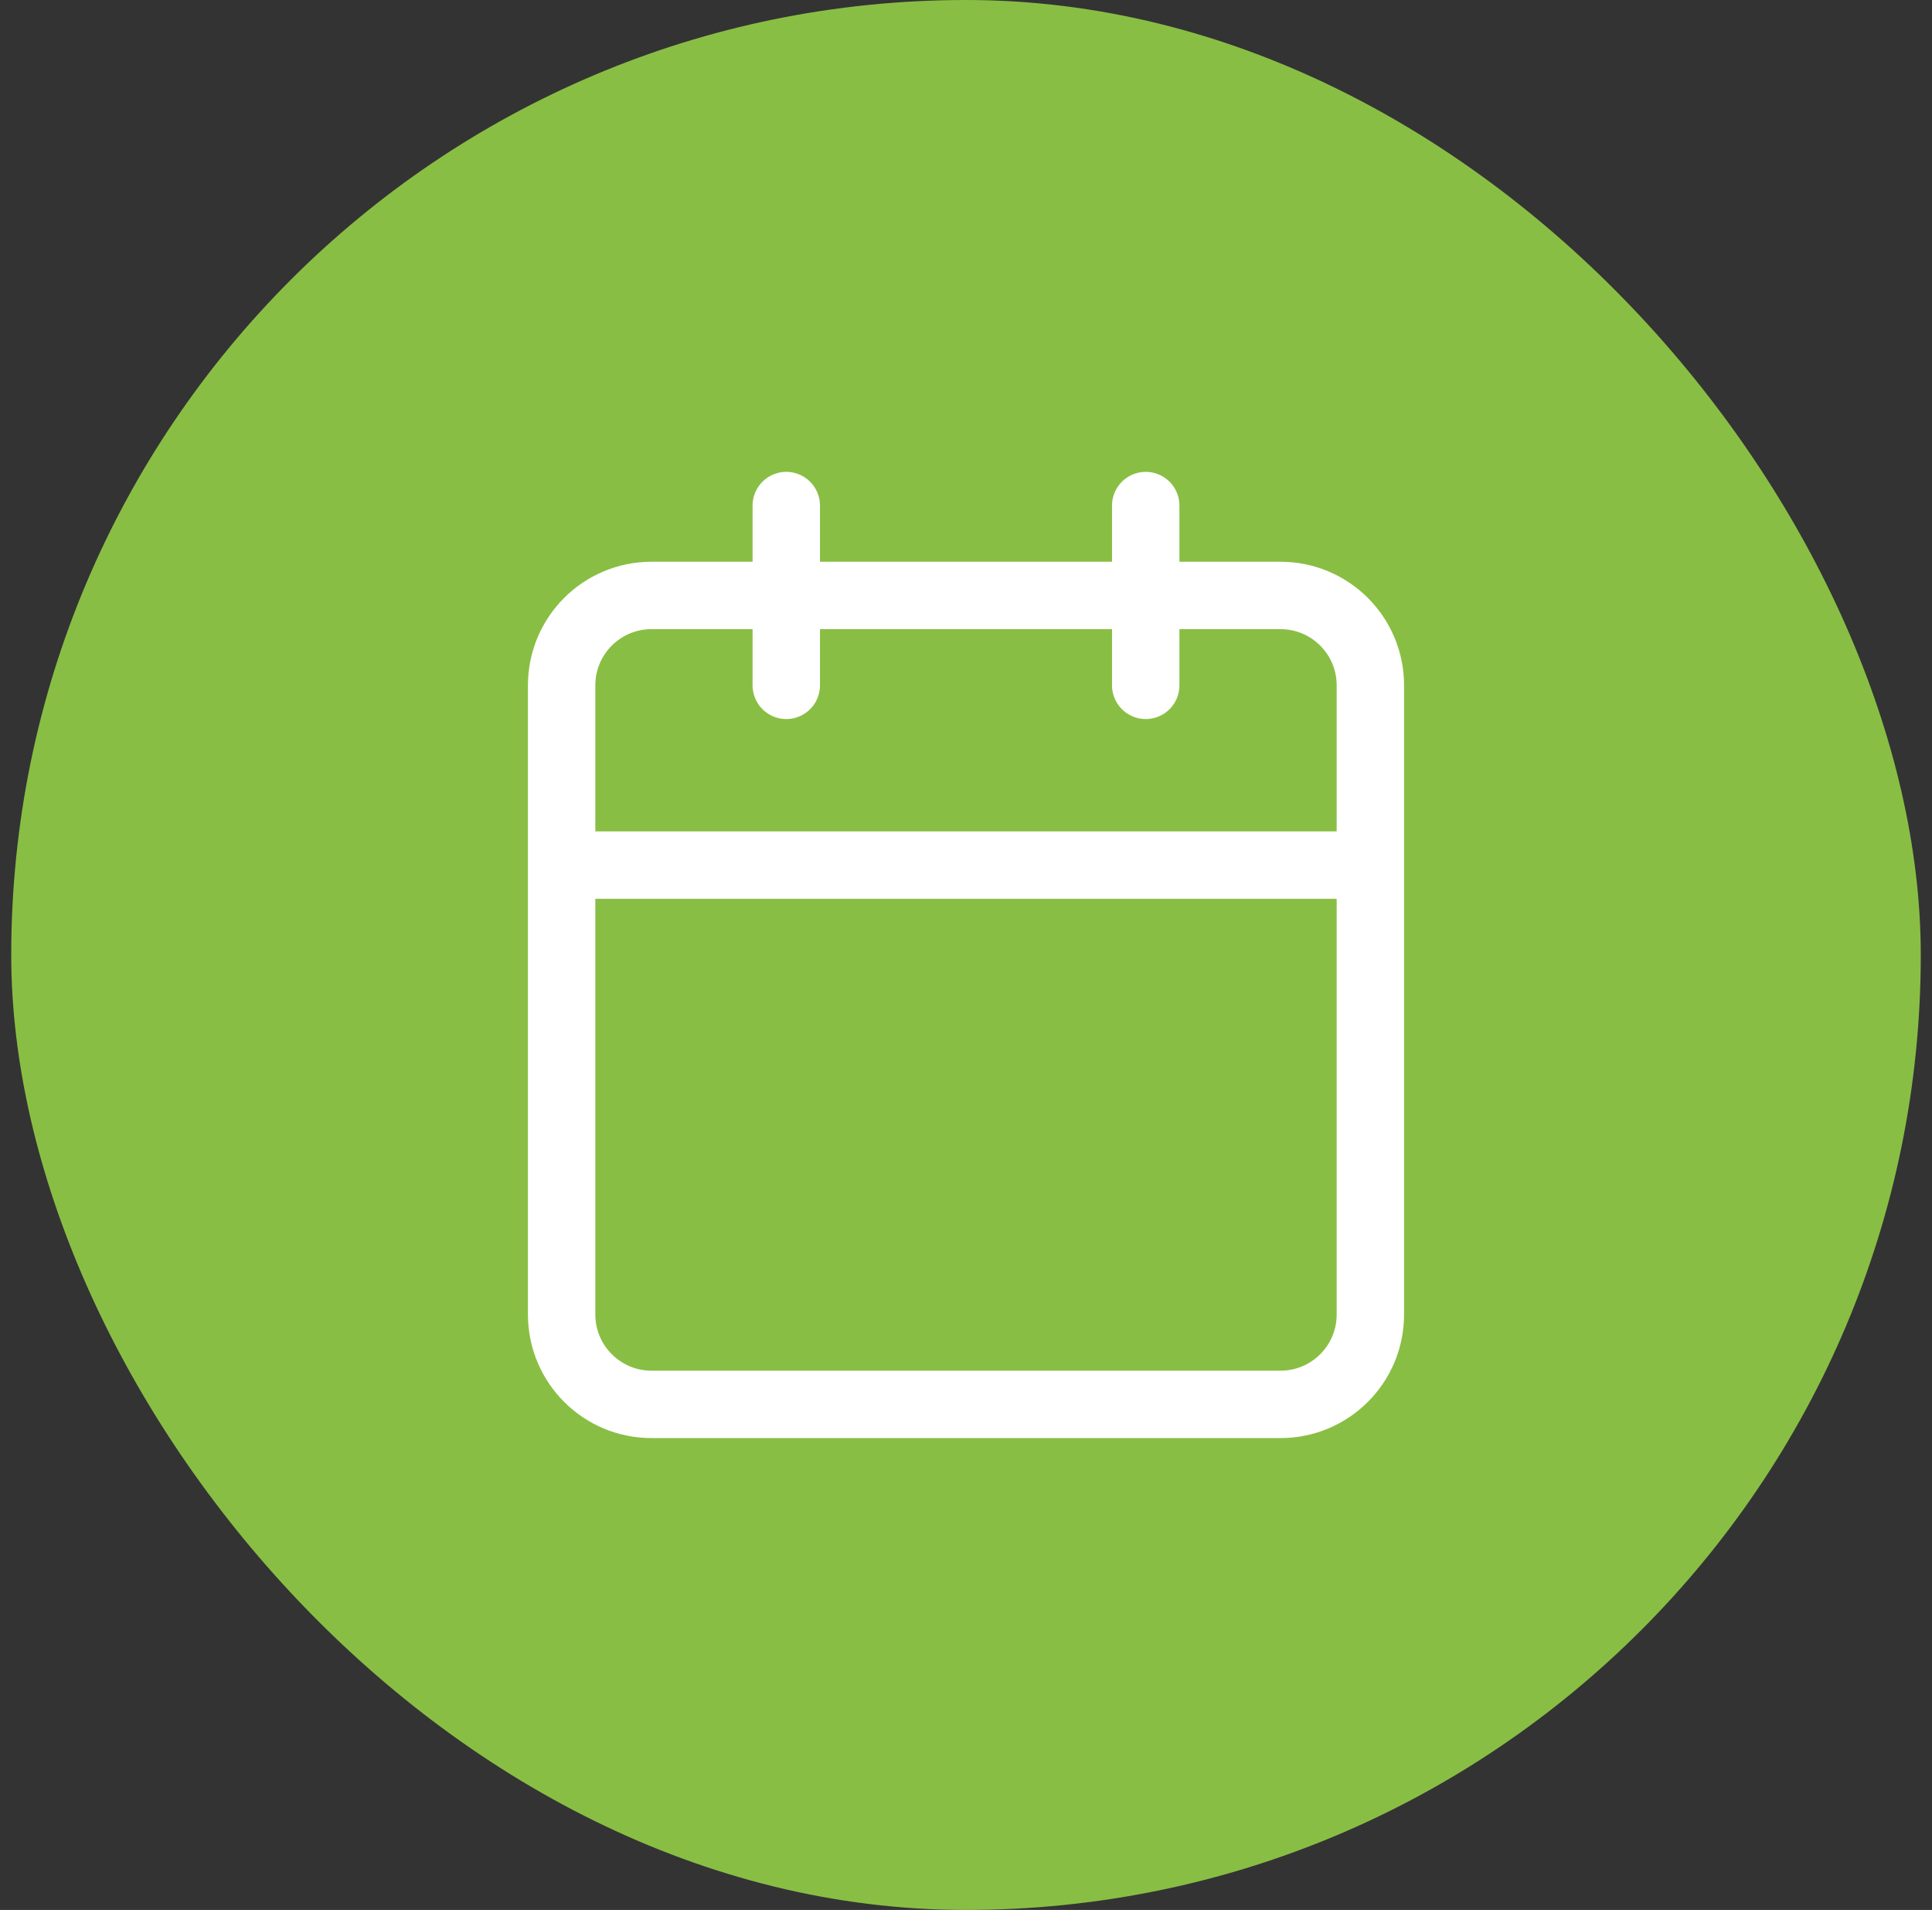 <svg xmlns="http://www.w3.org/2000/svg" width="86" height="85" viewBox="0 0 86 85" fill="none"><rect x="0" y="0" width="86" height="85" fill="#333333" stroke="none"/><rect x="0.5" width="85" height="85" rx="42.5" fill="#89BE44"></rect><path d="M51 22.5V30.5M35 22.5V30.5M25 38.5H61M29 26.5H57C59.209 26.5 61 28.291 61 30.5V58.5C61 60.709 59.209 62.5 57 62.5H29C26.791 62.5 25 60.709 25 58.5V30.5C25 28.291 26.791 26.5 29 26.5Z" stroke="white" stroke-width="3" stroke-linecap="round" stroke-linejoin="round"></path></svg>